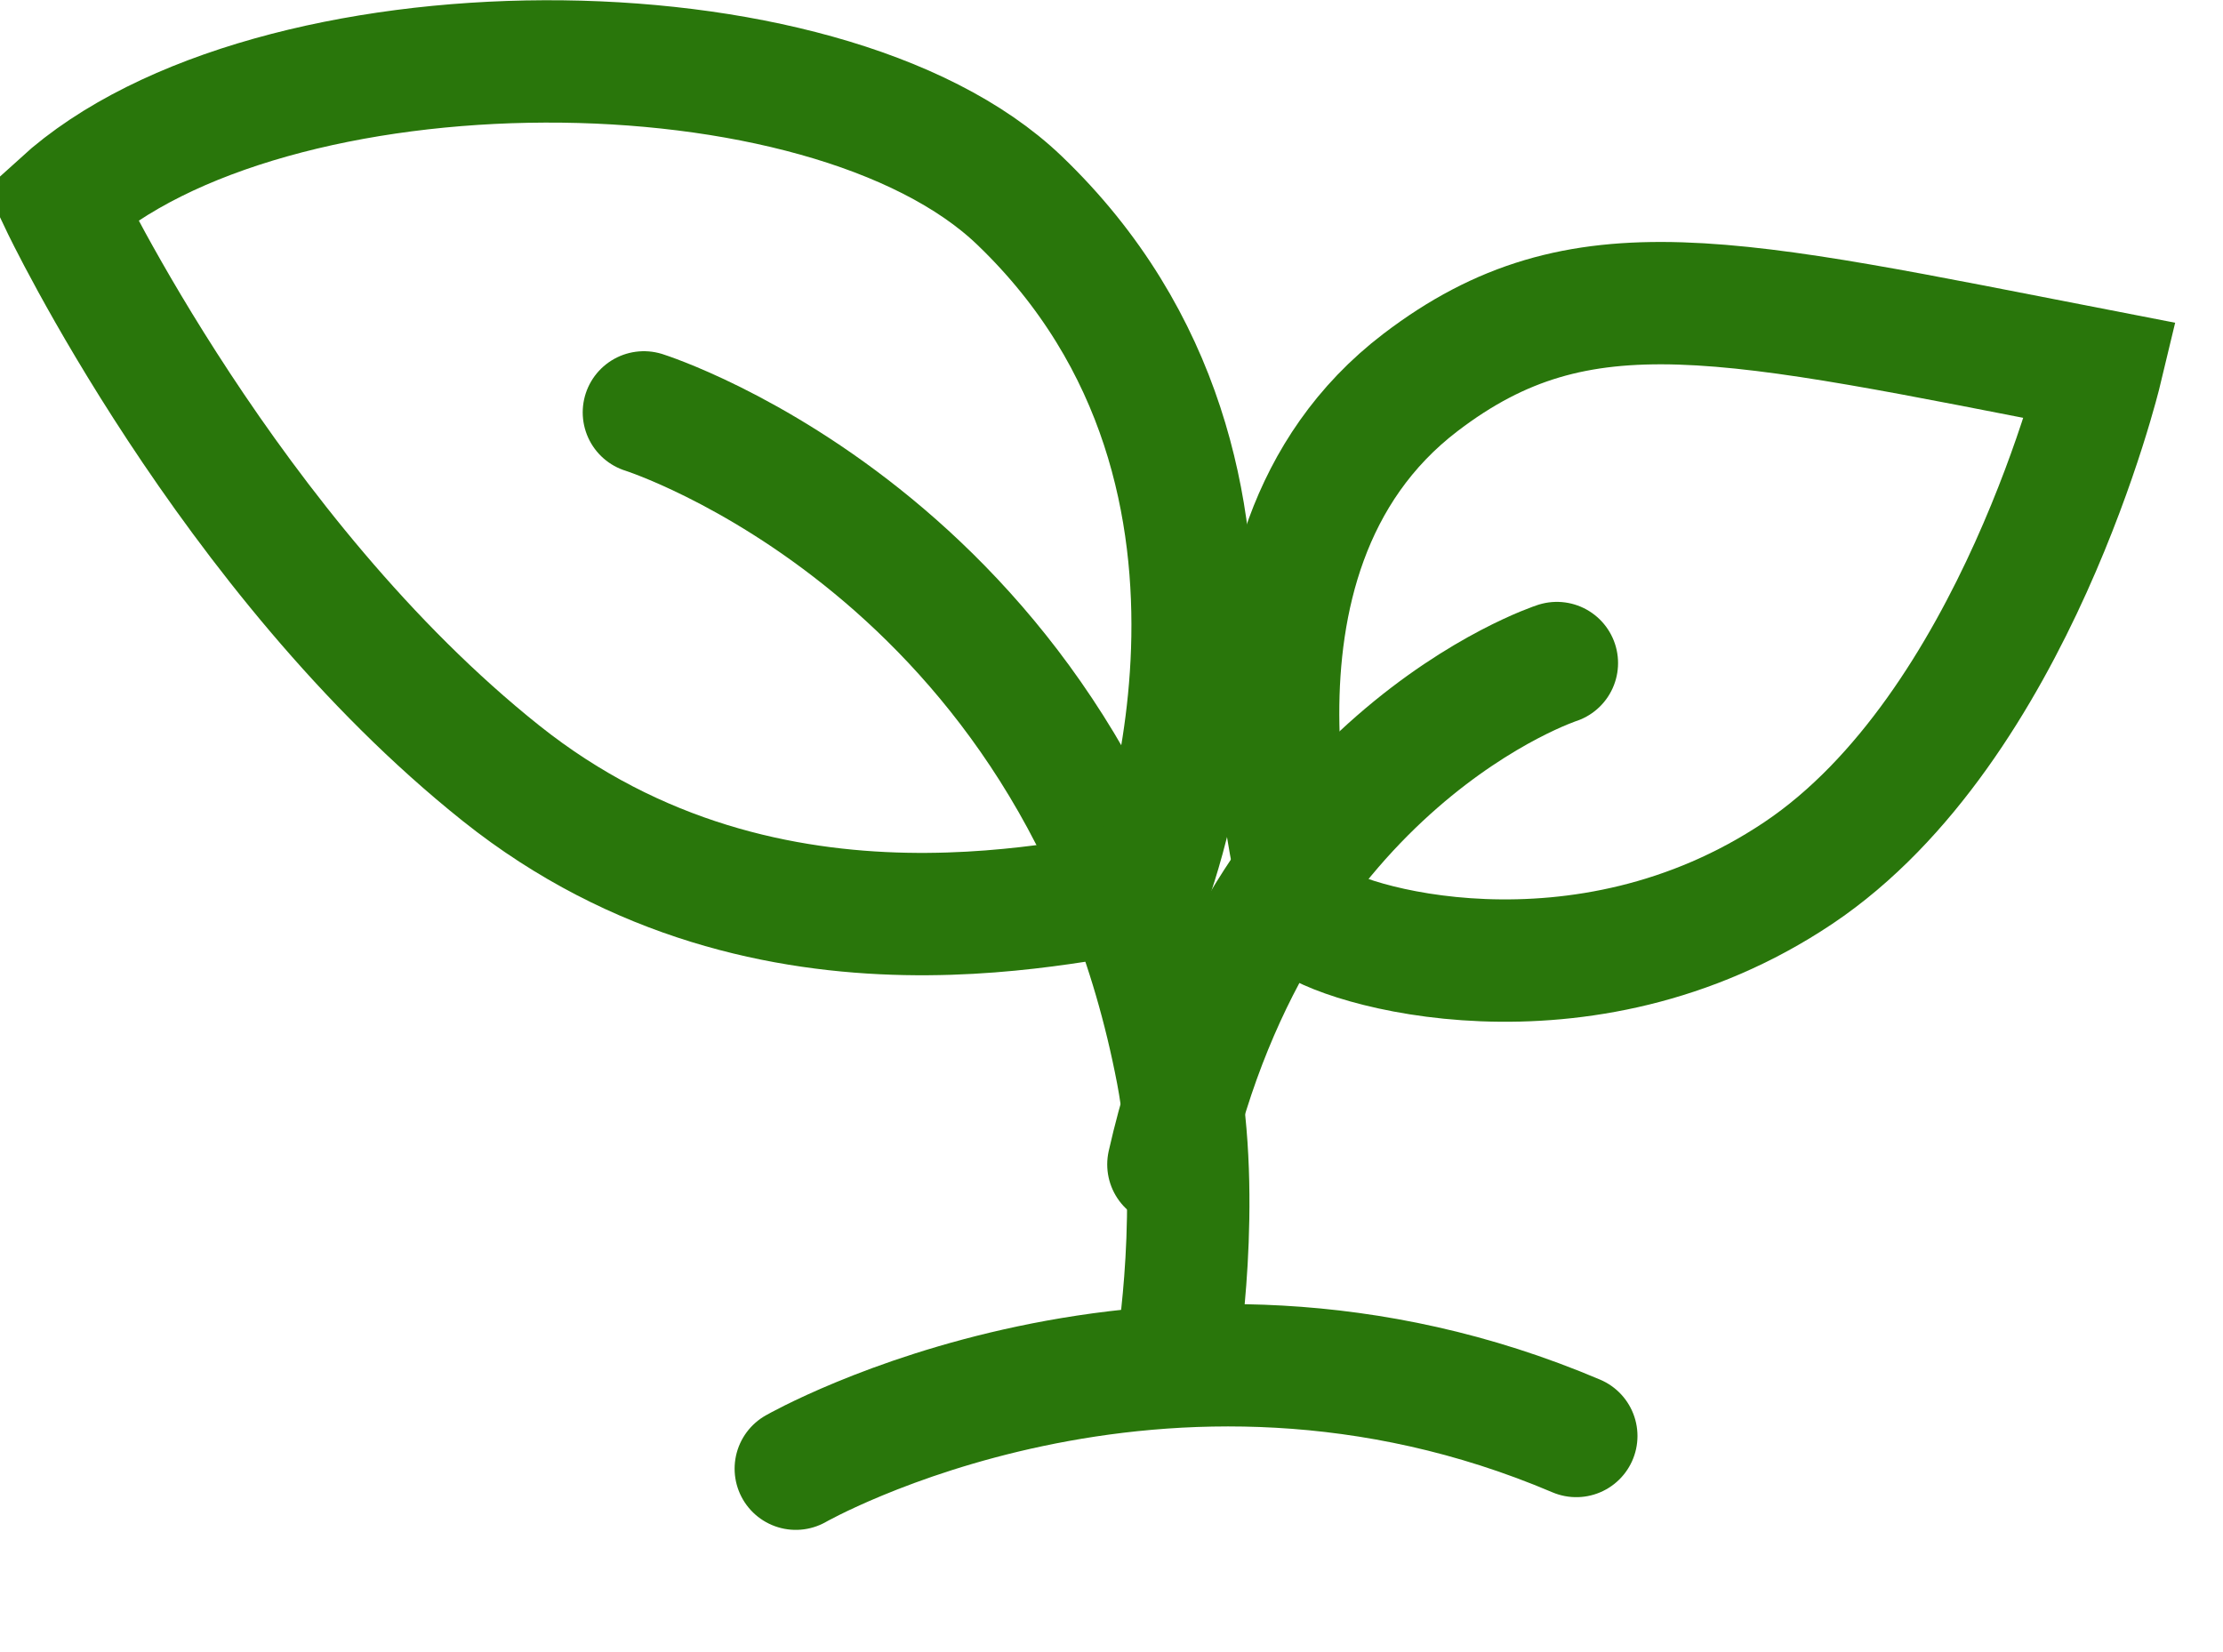 <svg 
 xmlns="http://www.w3.org/2000/svg"
 xmlns:xlink="http://www.w3.org/1999/xlink"
 width="54.5px" height="40.5px">
<path fill-rule="evenodd"  stroke="rgb(41, 118, 11)" stroke-width="3px" stroke-linecap="round" stroke-linejoin="miter" fill="none"
 d="M15.786,10.111 C15.786,10.111 26.401,13.453 28.861,26.285 C29.471,29.465 28.861,33.175 28.861,33.175 "/>
<path fill-rule="evenodd"  stroke="rgb(41, 118, 11)" stroke-width="3px" stroke-linecap="round" stroke-linejoin="miter" fill="none"
 d="M38.169,16.257 C38.169,16.257 30.896,18.618 28.645,28.550 "/>
<path fill-rule="evenodd"  stroke="rgb(41, 118, 11)" stroke-width="3px" stroke-linecap="round" stroke-linejoin="miter" fill="none"
 d="M19.510,36.010 C19.510,36.010 28.470,30.883 38.645,35.208 "/>
<path fill-rule="evenodd"  stroke="rgb(41, 118, 11)" stroke-width="3px" stroke-linecap="butt" stroke-linejoin="miter" fill="none"
 d="M28.109,21.845 C28.109,21.845 32.134,11.755 24.989,4.910 C20.214,0.335 6.571,0.381 1.500,4.989 C1.500,4.989 5.606,13.634 12.283,18.959 C18.960,24.283 26.768,21.870 28.109,21.845 Z"/>
<path fill-rule="evenodd"  stroke="rgb(41, 118, 11)" stroke-width="3px" stroke-linecap="butt" stroke-linejoin="miter" fill="none"
 d="M32.052,22.475 C32.052,22.475 29.214,13.657 34.828,9.375 C38.758,6.378 42.341,7.309 51.503,9.087 C51.503,9.087 49.403,17.845 44.088,21.405 C38.773,24.964 32.814,23.187 32.052,22.475 Z"/>
</svg>